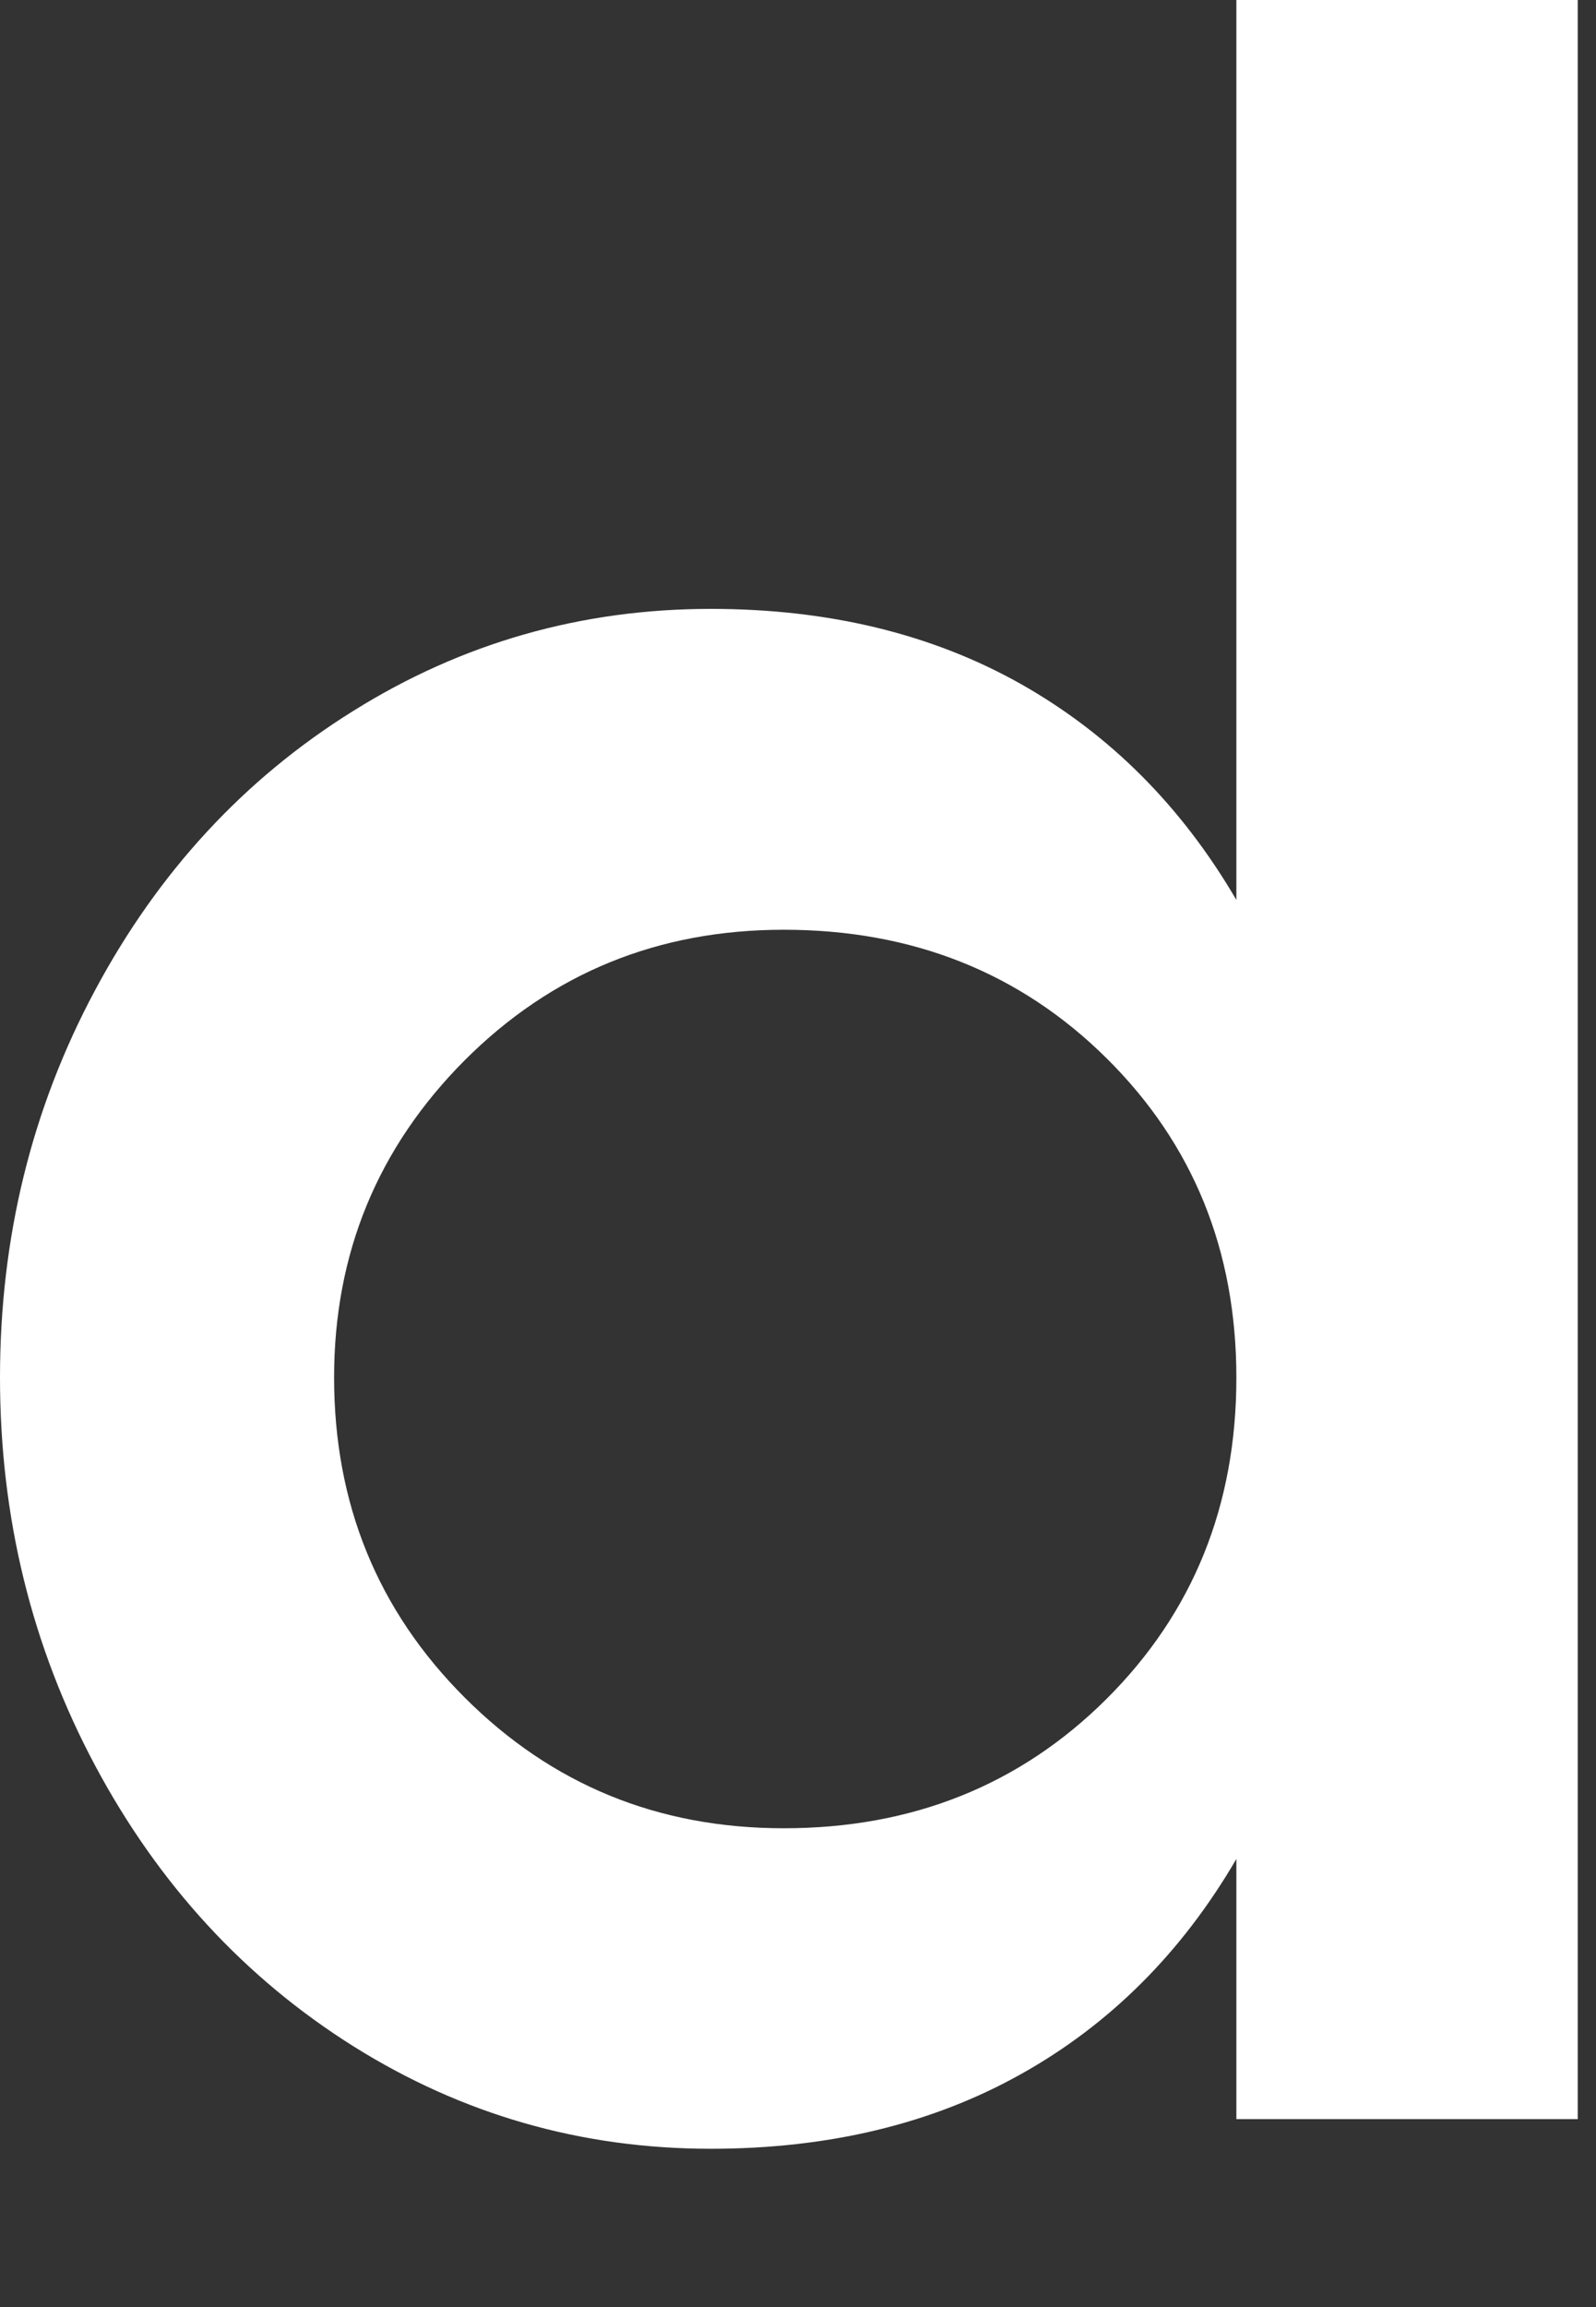 <?xml version="1.0" encoding="utf-8"?>
<svg xmlns="http://www.w3.org/2000/svg" fill="none" height="100%" overflow="visible" preserveAspectRatio="none" style="display: block;" viewBox="0 0 9 13" width="100%">
<rect x="0" y="0" width="9" height="13" fill="#333333" stroke="none"/>
<path d="M6.972 5.071C6.664 4.544 6.26 4.139 5.758 3.855C5.256 3.572 4.672 3.431 4.008 3.431C3.277 3.431 2.605 3.623 1.992 4.006C1.378 4.388 0.893 4.913 0.536 5.58C0.179 6.246 0 6.973 0 7.762C0 8.55 0.179 9.279 0.536 9.948C0.893 10.616 1.378 11.144 1.992 11.53C2.606 11.915 3.278 12.108 4.008 12.108C4.672 12.108 5.256 11.968 5.758 11.687C6.259 11.407 6.664 11.003 6.972 10.475V11.941H8.897V0H6.972V5.071ZM6.24 9.573C5.752 10.059 5.144 10.302 4.42 10.302C3.71 10.302 3.111 10.056 2.62 9.565C2.129 9.074 1.884 8.473 1.884 7.762C1.884 7.062 2.13 6.467 2.62 5.975C3.111 5.484 3.71 5.239 4.42 5.239C5.144 5.239 5.752 5.48 6.24 5.963C6.728 6.446 6.972 7.046 6.972 7.763C6.972 8.483 6.728 9.087 6.24 9.573Z" fill="white" id="Vector" style="fill:white;fill-opacity:1;"/>
</svg>